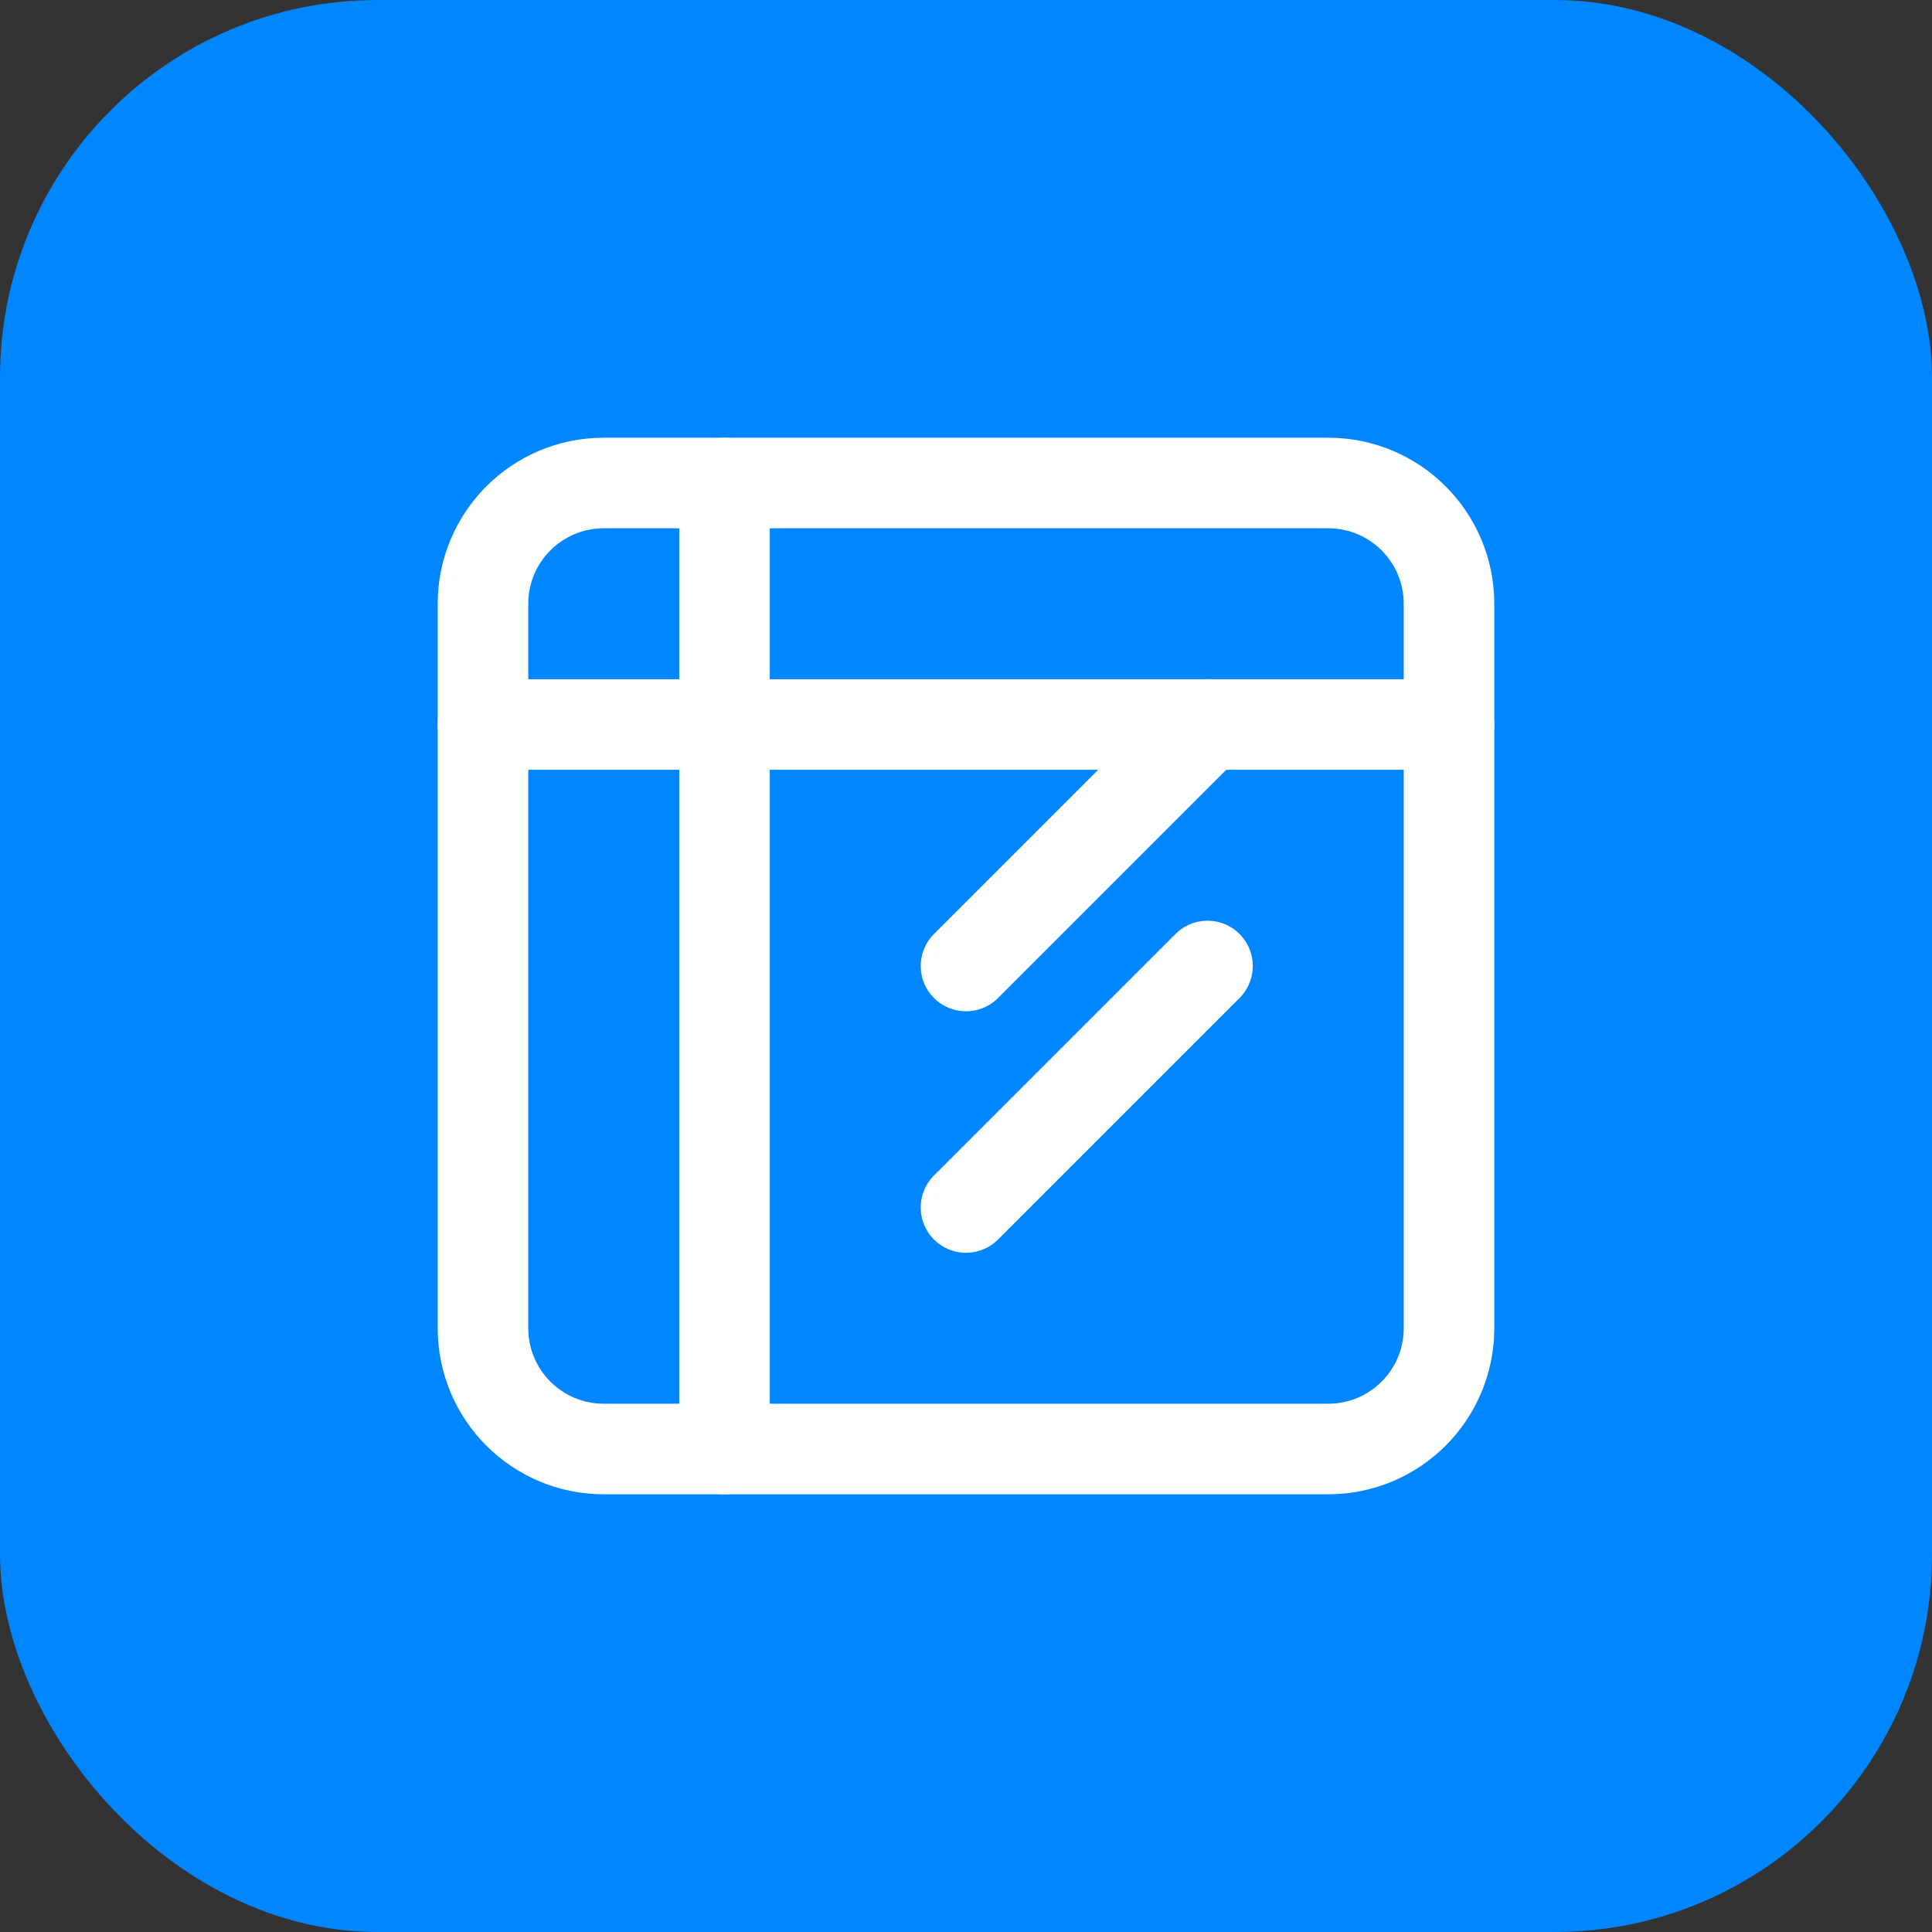 <svg width="512" height="512" viewBox="0 0 512 512" fill="none" xmlns="http://www.w3.org/2000/svg">
  <rect x="0" y="0" width="512" height="512" fill="#333333" stroke="none"/>
  <rect width="512" height="512" rx="100" fill="#0086FF"/>
  <path d="M128 160C128 142.327 142.327 128 160 128H352C369.673 128 384 142.327 384 160V352C384 369.673 369.673 384 352 384H160C142.327 384 128 369.673 128 352V160Z" stroke="white" stroke-width="24" stroke-linejoin="round"/>
  <path d="M128 192H384" stroke="white" stroke-width="24" stroke-linecap="round"/>
  <path d="M192 128V384" stroke="white" stroke-width="24" stroke-linecap="round"/>
  <path d="M256 256L320 192" stroke="white" stroke-width="24" stroke-linecap="round" stroke-linejoin="round"/>
  <path d="M256 320L320 256" stroke="white" stroke-width="24" stroke-linecap="round" stroke-linejoin="round"/>
</svg>